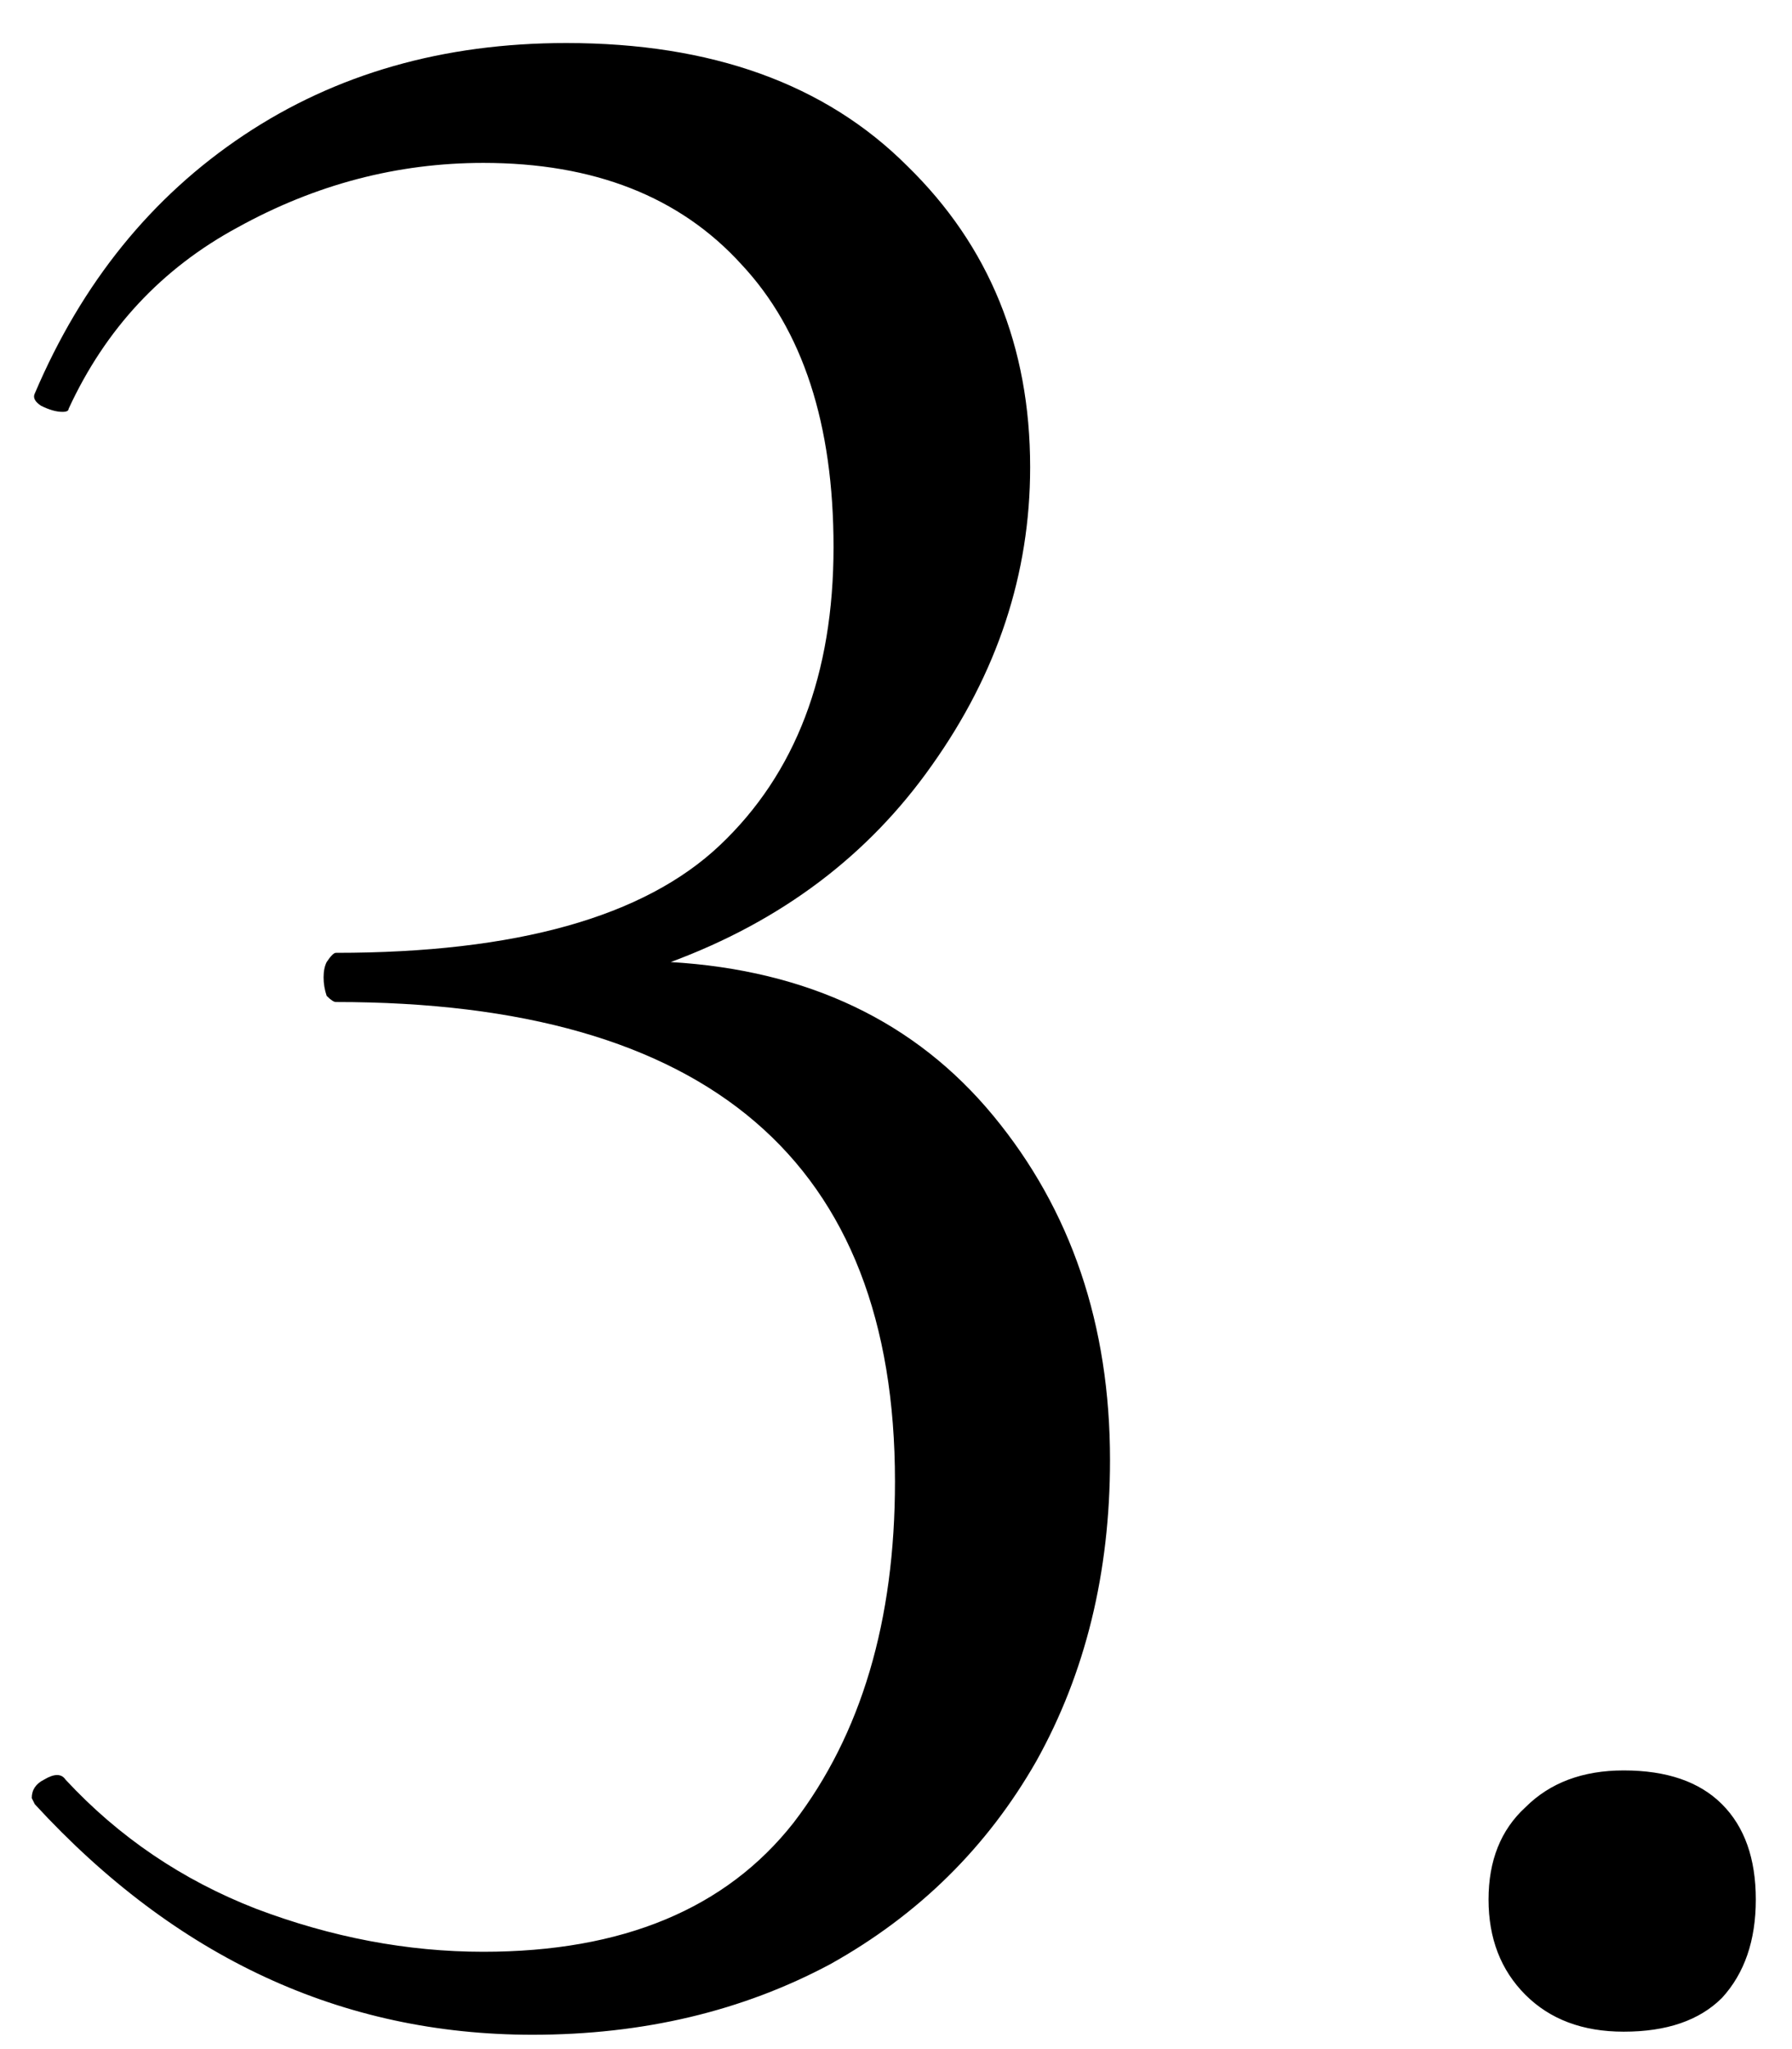 <?xml version="1.0" encoding="UTF-8"?> <svg xmlns="http://www.w3.org/2000/svg" width="35" height="40" viewBox="0 0 35 40" fill="none"> <path d="M13.1 18.78C15.78 18.94 17.88 19.94 19.4 21.78C20.92 23.62 21.68 25.86 21.68 28.5C21.68 30.7 21.2 32.66 20.24 34.38C19.28 36.06 17.94 37.38 16.22 38.34C14.5 39.26 12.56 39.72 10.4 39.72C6.68 39.72 3.44 38.22 0.68 35.22L0.62 35.1C0.62 34.94 0.7 34.82 0.86 34.74C1.06 34.62 1.2 34.62 1.28 34.74C2.32 35.86 3.56 36.7 5 37.26C6.48 37.82 7.96 38.1 9.44 38.1C12.16 38.1 14.18 37.26 15.5 35.58C16.82 33.86 17.48 31.64 17.48 28.92C17.48 22.68 13.84 19.56 6.56 19.56C6.52 19.56 6.46 19.52 6.38 19.44C6.34 19.32 6.32 19.2 6.32 19.08C6.32 18.96 6.34 18.86 6.38 18.78C6.46 18.66 6.52 18.6 6.56 18.6C10.08 18.6 12.58 17.9 14.06 16.5C15.54 15.1 16.28 13.16 16.28 10.68C16.28 8.28 15.68 6.44 14.48 5.16C13.28 3.84 11.6 3.18 9.44 3.18C7.76 3.18 6.16 3.6 4.64 4.44C3.16 5.24 2.06 6.42 1.34 7.98C1.34 8.02 1.3 8.04 1.22 8.04C1.1 8.04 0.96 8 0.8 7.92C0.68 7.84 0.64 7.76 0.68 7.68C1.6 5.52 2.96 3.84 4.76 2.64C6.56 1.44 8.66 0.84 11.06 0.84C13.9 0.84 16.12 1.64 17.72 3.24C19.32 4.8 20.12 6.76 20.12 9.12C20.12 11.2 19.48 13.14 18.2 14.94C16.96 16.7 15.26 17.98 13.1 18.78ZM31.713 39.66C30.913 39.66 30.273 39.42 29.793 38.94C29.313 38.46 29.073 37.84 29.073 37.08C29.073 36.32 29.313 35.72 29.793 35.28C30.273 34.8 30.913 34.56 31.713 34.56C32.553 34.56 33.193 34.78 33.633 35.22C34.073 35.66 34.293 36.28 34.293 37.08C34.293 37.88 34.073 38.52 33.633 39C33.193 39.44 32.553 39.66 31.713 39.66Z" fill="url(#paint0_linear_137_719)"></path> <defs> <linearGradient id="paint0_linear_137_719" x1="-3.263" y1="8.869" x2="29.73" y2="8.929" gradientUnits="userSpaceOnUse"> <stop></stop> <stop offset="1"></stop> </linearGradient> </defs> </svg> 
